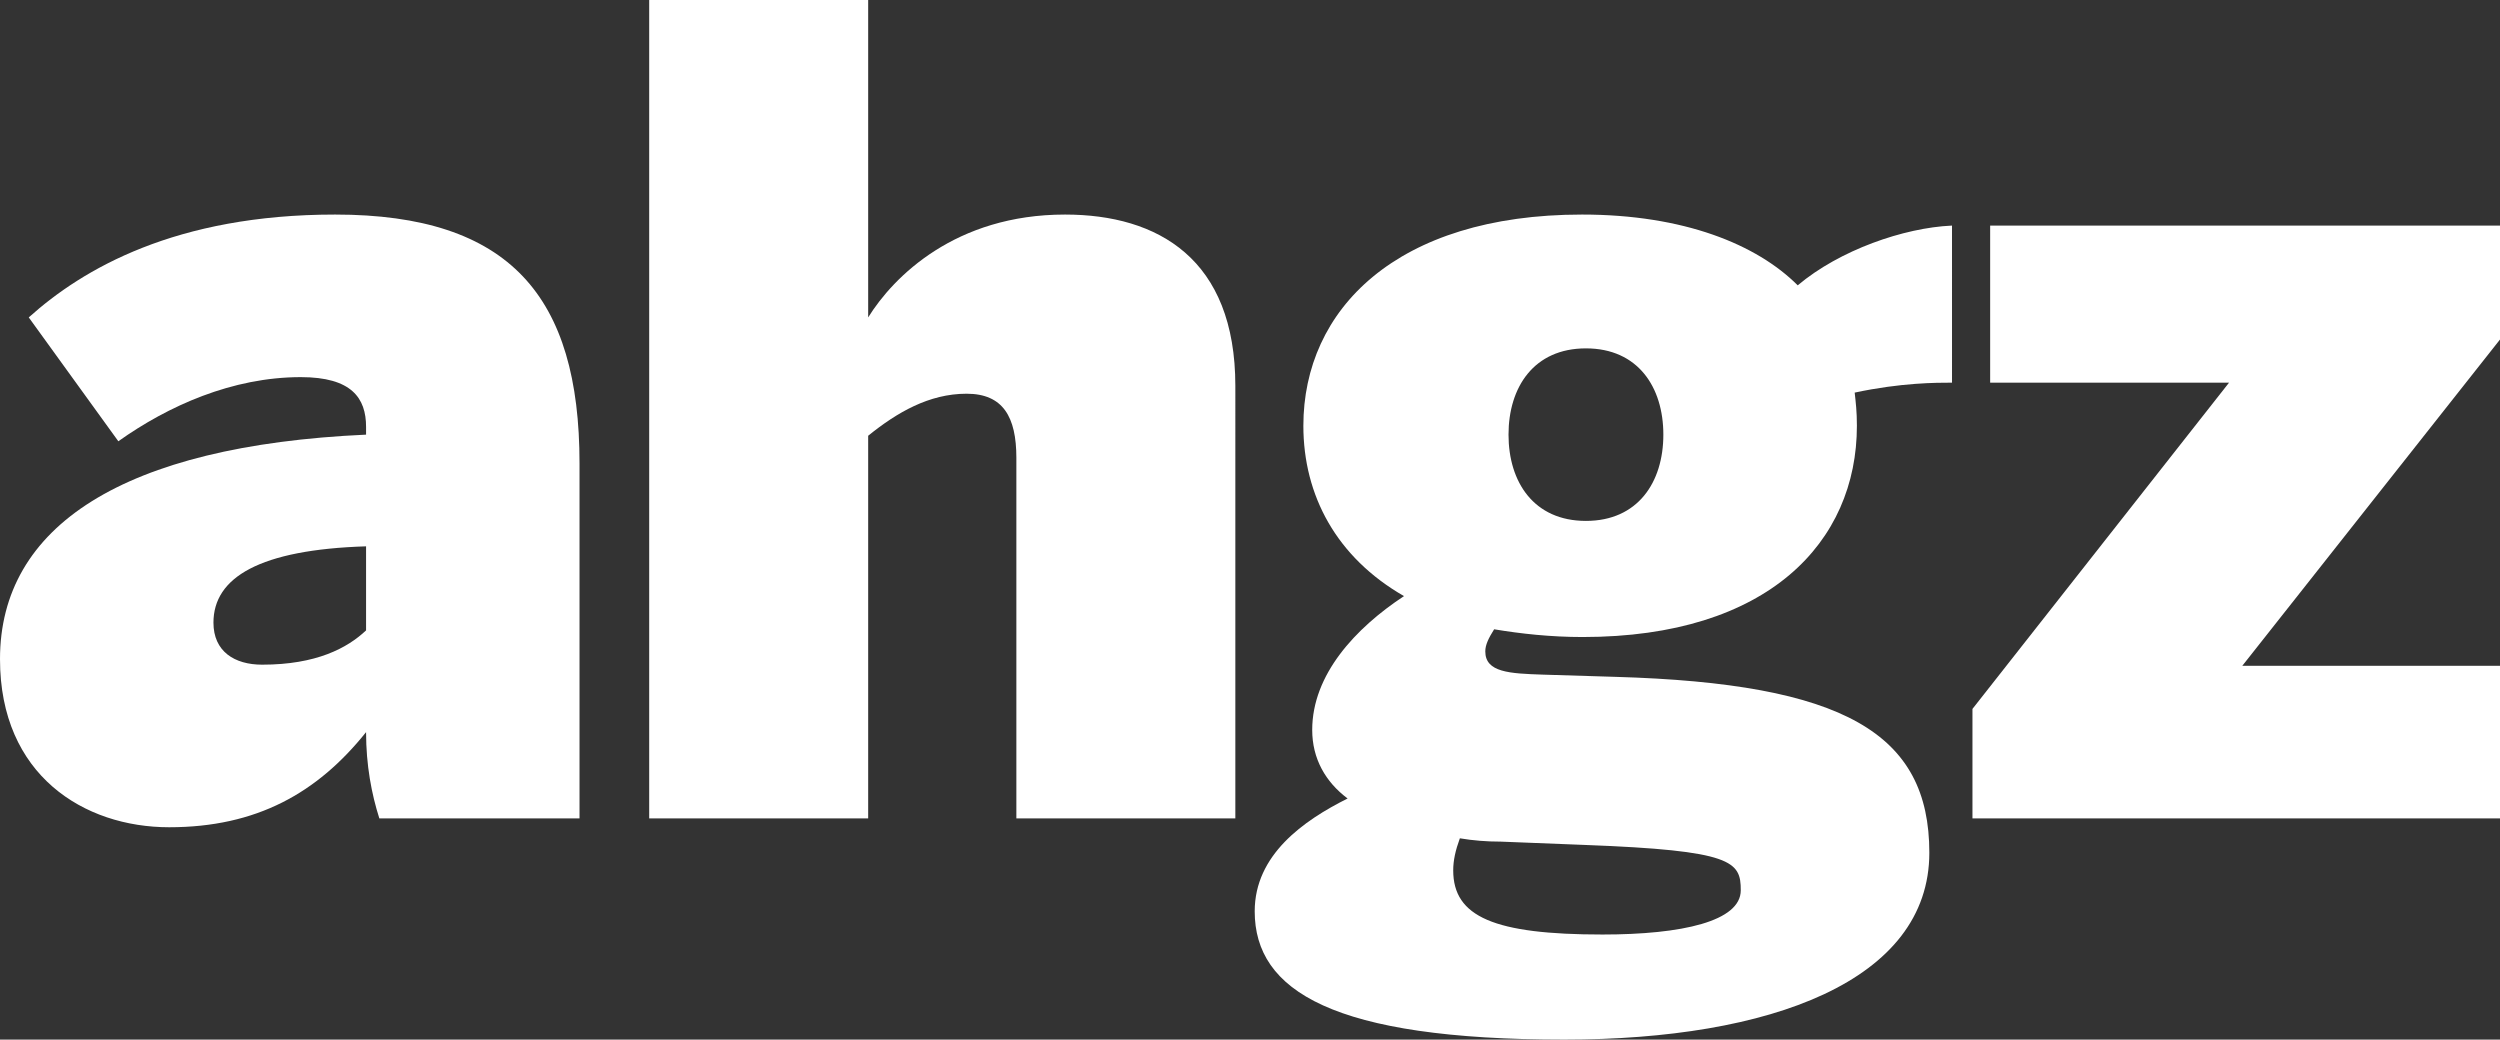 <?xml version="1.0" encoding="utf-8"?>
<!-- Generator: Adobe Illustrator 28.1.0, SVG Export Plug-In . SVG Version: 6.00 Build 0)  -->
<svg version="1.1" id="Ebene_1" xmlns="http://www.w3.org/2000/svg" xmlns:xlink="http://www.w3.org/1999/xlink" x="0px" y="0px"
	 viewBox="0 0 452.1 188" style="enable-background:new 0 0 452.1 188;" xml:space="preserve">
<rect x="0" y="0" width="452.1" height="188" fill="#333333" stroke="none"/>
<style type="text/css">
	.st0{fill:#FFFFFF;}
</style>
<g>
	<path class="st0" d="M104.8,148v-26V83.8c0-30.2-12.6-45-44.2-45c-28.8,0-45.6,9.8-55.4,18.6l16.2,22.4c9-6.4,20.6-11.6,33-11.6
		c9.2,0,11.8,3.8,11.8,9v1.4C22.2,80.6,0,95.2,0,119.2c0,21,15.2,30.4,30.6,30.4c15.8,0,26.8-6.2,35.6-17.2c0,6,1,11.2,2.4,15.6
		H104.8L104.8,148z M66.2,114c-3.4,3.2-9,6.2-18.8,6.2c-5,0-8.8-2.4-8.8-7.6c0-8.2,8.4-13.2,27.6-13.8V114L66.2,114z"/>
	<path class="st0" d="M157,148V78.8c5.2-4.2,11-7.6,17.8-7.6c6.6,0,9,4.2,9,11.6V148h39.6V69.8c0-23-14-31-30.8-31
		c-19.8,0-31,11.2-35.6,18.6V0h-39.6v148H157L157,148z"/>
	<polygon class="st0" points="452.1,148 452.1,120.4 405.5,120.4 452.1,61.4 452.1,40.8 359.9,40.8 359.9,69.2 403.1,69.2 
		356.7,128.2 356.7,148 452.1,148 	"/>
	<path class="st0" d="M352.9,40.8c-8.6,0.4-20.2,4.4-27.8,10.8c-7.4-7.4-20.6-12.8-39-12.8c-33.6,0-50.4,17.2-50.4,38.2
		c0,12.6,6,23.8,18.2,30.8c-8.8,5.8-16.6,14.2-16.6,24.2c0,5.2,2.4,9.4,6.4,12.4c-8,4-16.8,10.2-16.8,20.4c0,14.4,14.2,23.2,56,23.2
		c37.2,0,66-10.6,66-33.8c0-21.6-15.4-30.6-56.8-31.8L279,122c-6-0.2-10.4-0.4-10.4-4.2c0-1.2,0.6-2.4,1.6-4
		c4.8,0.8,10.2,1.4,16,1.4c33.6,0,49.6-17.2,49.6-38.2c0-2.6-0.2-4.2-0.4-6c8.4-1.8,14.8-1.8,17.6-1.8V40.8L352.9,40.8z M264,151.6
		c2.4,0.4,4.8,0.6,7.4,0.6l15.2,0.6c26.8,1,28.2,3,28.2,8.2c0,5.6-10.6,8-25,8c-19.6,0-27-3.2-27-11.6
		C262.8,155.6,263.2,153.8,264,151.6L264,151.6z M286.8,63c9.4,0,14,7,14,15.6c0,8.6-4.6,15.6-14,15.6c-9.4,0-14-7-14-15.6
		C272.8,70,277.4,63,286.8,63L286.8,63z"/>
</g>
</svg>
